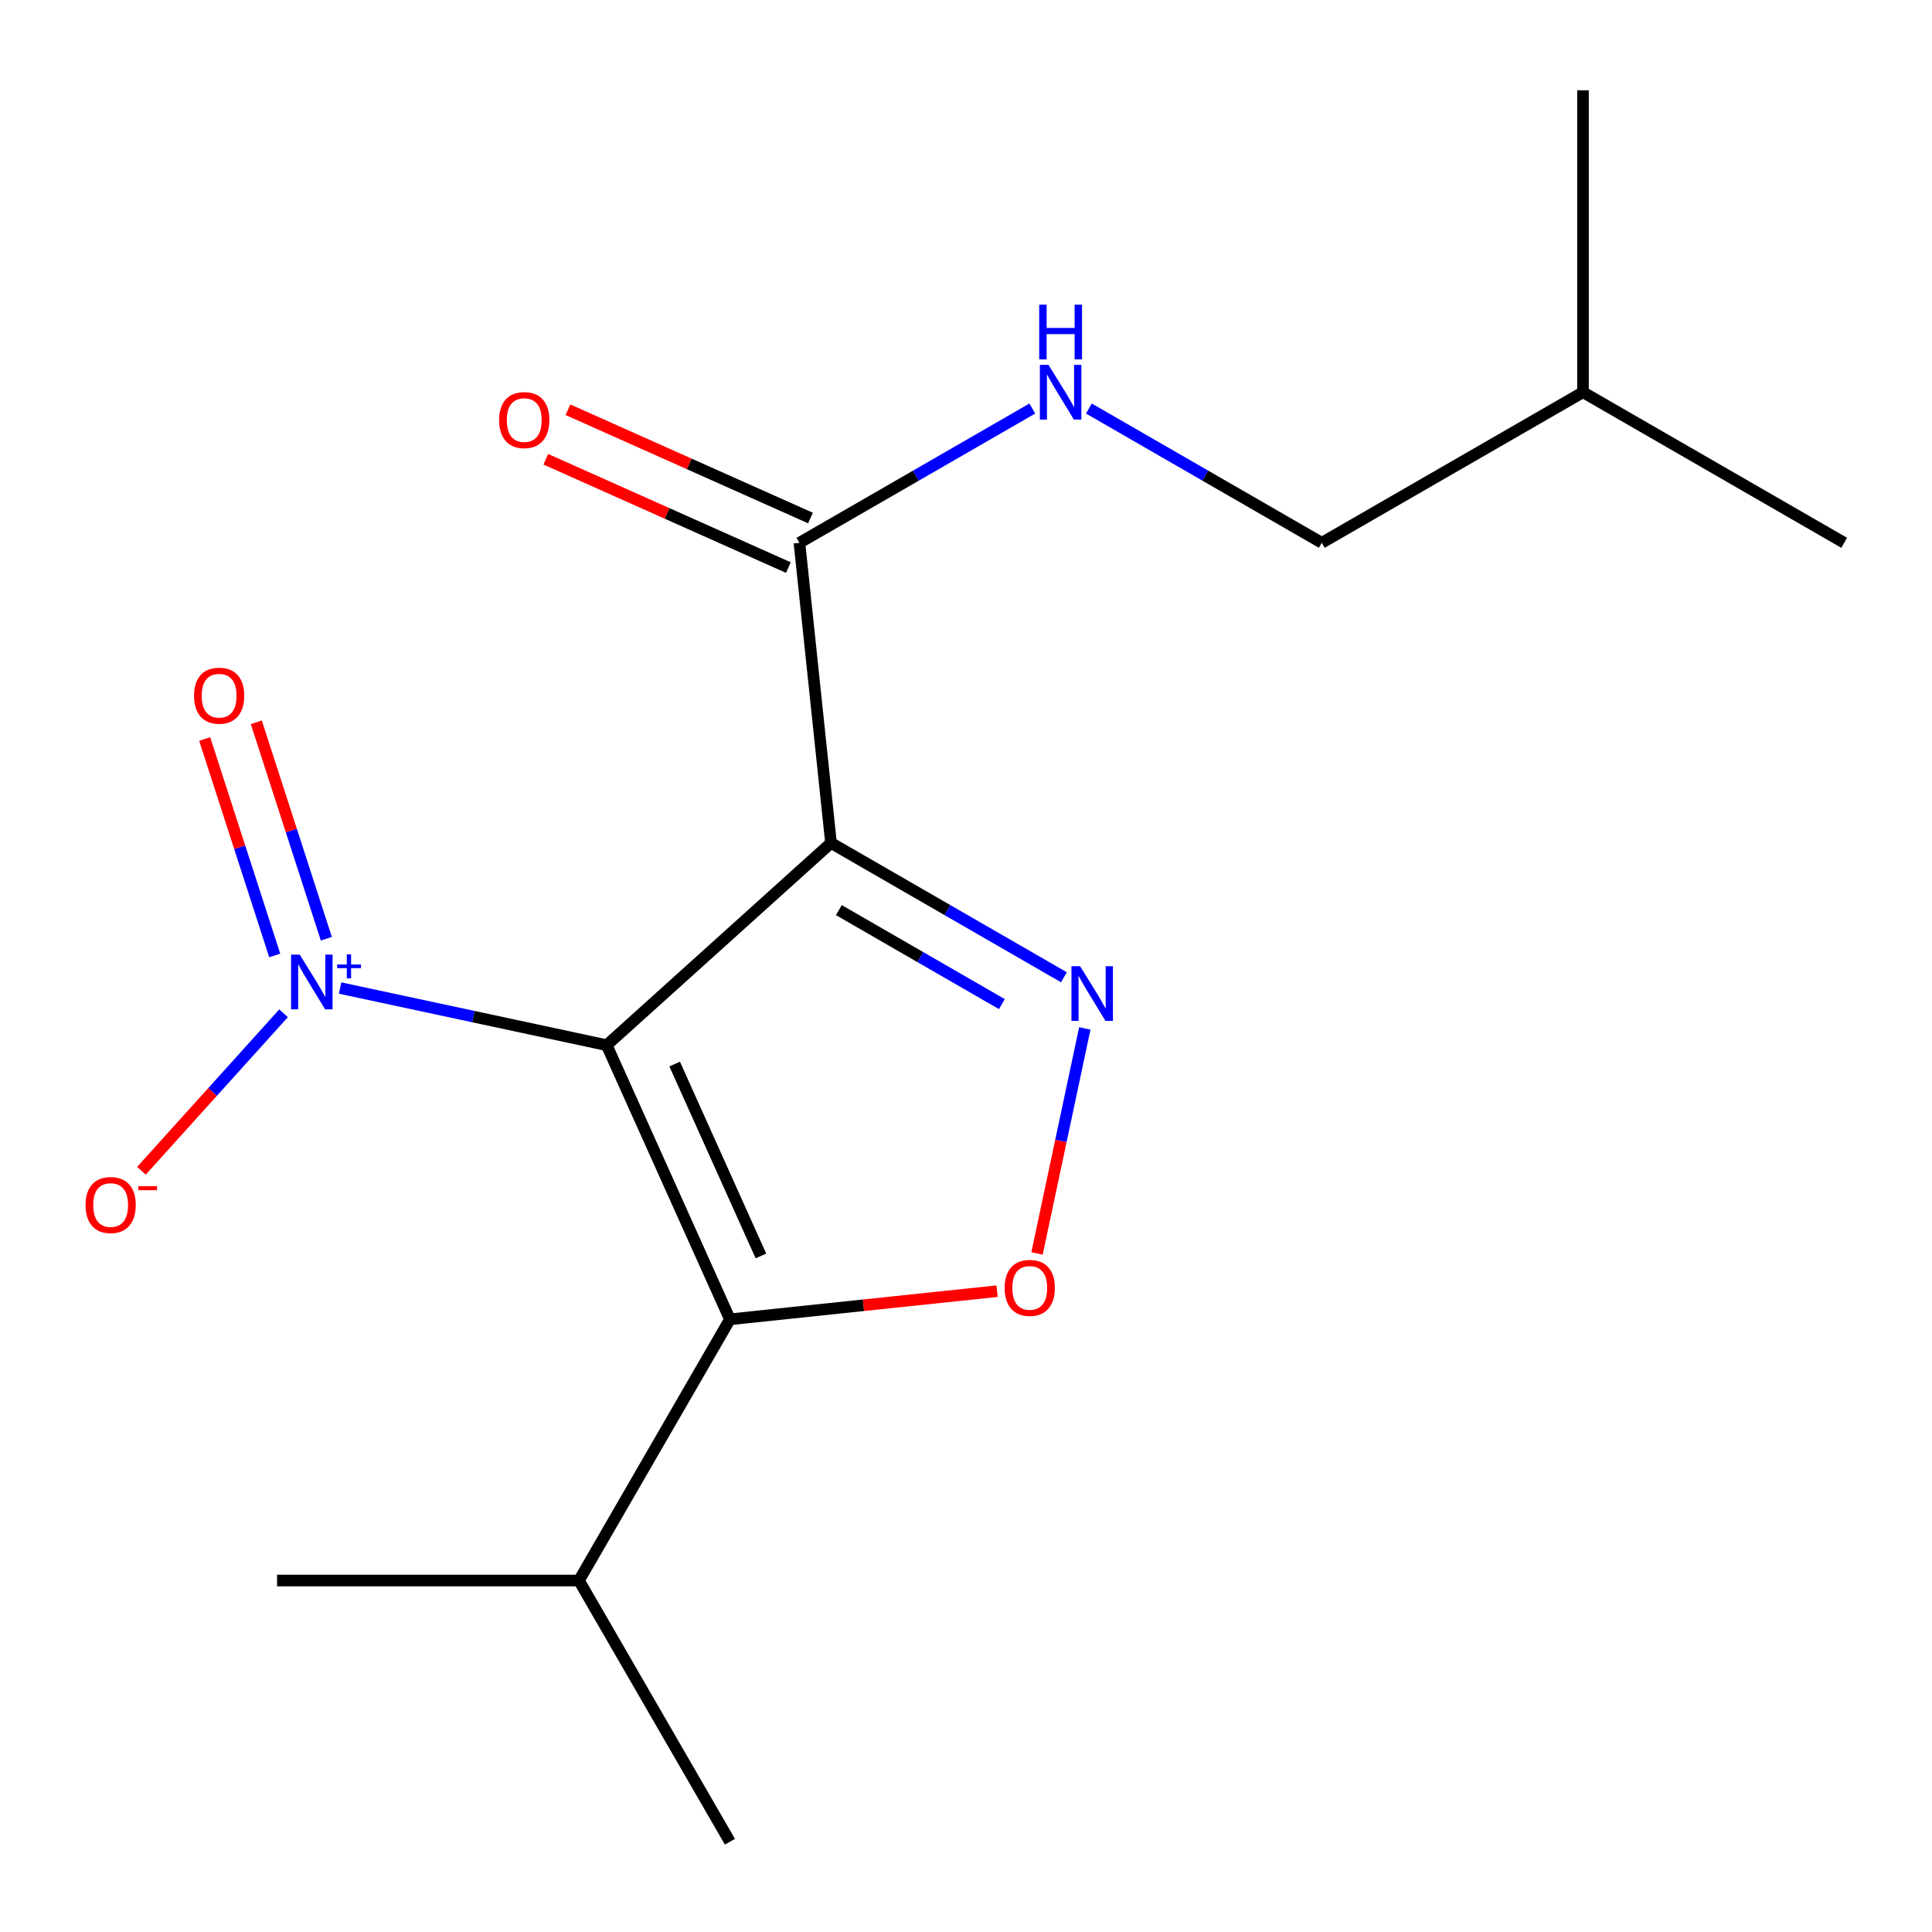 <?xml version='1.0' encoding='iso-8859-1'?>
<svg version='1.1' baseProfile='full'
              xmlns='http://www.w3.org/2000/svg'
                      xmlns:rdkit='http://www.rdkit.org/xml'
                      xmlns:xlink='http://www.w3.org/1999/xlink'
                  xml:space='preserve'
width='1000px' height='1000px' viewBox='0 0 1000 1000'>
<!-- END OF HEADER -->
<rect style='opacity:1.0;fill:#FFFFFF;stroke:none' width='1000' height='1000' x='0' y='0'> </rect>
<path class='bond-0' d='M 314.026,540.985 L 430.132,436.315' style='fill:none;fill-rule:evenodd;stroke:#000000;stroke-width:6px;stroke-linecap:butt;stroke-linejoin:miter;stroke-opacity:1' />
<path class='bond-1' d='M 314.026,540.985 L 377.805,682.881' style='fill:none;fill-rule:evenodd;stroke:#000000;stroke-width:6px;stroke-linecap:butt;stroke-linejoin:miter;stroke-opacity:1' />
<path class='bond-1' d='M 349.207,550.756 L 393.852,650.083' style='fill:none;fill-rule:evenodd;stroke:#000000;stroke-width:6px;stroke-linecap:butt;stroke-linejoin:miter;stroke-opacity:1' />
<path class='bond-3' d='M 314.026,540.985 L 245.033,526.196' style='fill:none;fill-rule:evenodd;stroke:#000000;stroke-width:6px;stroke-linecap:butt;stroke-linejoin:miter;stroke-opacity:1' />
<path class='bond-3' d='M 245.033,526.196 L 176.039,511.407' style='fill:none;fill-rule:evenodd;stroke:#0000FF;stroke-width:6px;stroke-linecap:butt;stroke-linejoin:miter;stroke-opacity:1' />
<path class='bond-2' d='M 430.132,436.315 L 490.405,471.073' style='fill:none;fill-rule:evenodd;stroke:#000000;stroke-width:6px;stroke-linecap:butt;stroke-linejoin:miter;stroke-opacity:1' />
<path class='bond-2' d='M 490.405,471.073 L 550.678,505.832' style='fill:none;fill-rule:evenodd;stroke:#0000FF;stroke-width:6px;stroke-linecap:butt;stroke-linejoin:miter;stroke-opacity:1' />
<path class='bond-2' d='M 434.185,471.07 L 476.376,495.401' style='fill:none;fill-rule:evenodd;stroke:#000000;stroke-width:6px;stroke-linecap:butt;stroke-linejoin:miter;stroke-opacity:1' />
<path class='bond-2' d='M 476.376,495.401 L 518.567,519.732' style='fill:none;fill-rule:evenodd;stroke:#0000FF;stroke-width:6px;stroke-linecap:butt;stroke-linejoin:miter;stroke-opacity:1' />
<path class='bond-5' d='M 430.132,436.315 L 413.782,280.955' style='fill:none;fill-rule:evenodd;stroke:#000000;stroke-width:6px;stroke-linecap:butt;stroke-linejoin:miter;stroke-opacity:1' />
<path class='bond-4' d='M 377.805,682.881 L 446.948,675.596' style='fill:none;fill-rule:evenodd;stroke:#000000;stroke-width:6px;stroke-linecap:butt;stroke-linejoin:miter;stroke-opacity:1' />
<path class='bond-4' d='M 446.948,675.596 L 516.092,668.311' style='fill:none;fill-rule:evenodd;stroke:#FF0000;stroke-width:6px;stroke-linecap:butt;stroke-linejoin:miter;stroke-opacity:1' />
<path class='bond-10' d='M 377.805,682.881 L 299.673,818.083' style='fill:none;fill-rule:evenodd;stroke:#000000;stroke-width:6px;stroke-linecap:butt;stroke-linejoin:miter;stroke-opacity:1' />
<path class='bond-17' d='M 561.487,532.327 L 549.124,590.554' style='fill:none;fill-rule:evenodd;stroke:#0000FF;stroke-width:6px;stroke-linecap:butt;stroke-linejoin:miter;stroke-opacity:1' />
<path class='bond-17' d='M 549.124,590.554 L 536.762,648.78' style='fill:none;fill-rule:evenodd;stroke:#FF0000;stroke-width:6px;stroke-linecap:butt;stroke-linejoin:miter;stroke-opacity:1' />
<path class='bond-7' d='M 146.771,524.474 L 109.991,565.228' style='fill:none;fill-rule:evenodd;stroke:#0000FF;stroke-width:6px;stroke-linecap:butt;stroke-linejoin:miter;stroke-opacity:1' />
<path class='bond-7' d='M 109.991,565.228 L 73.21,605.982' style='fill:none;fill-rule:evenodd;stroke:#FF0000;stroke-width:6px;stroke-linecap:butt;stroke-linejoin:miter;stroke-opacity:1' />
<path class='bond-8' d='M 168.914,485.89 L 150.789,429.878' style='fill:none;fill-rule:evenodd;stroke:#0000FF;stroke-width:6px;stroke-linecap:butt;stroke-linejoin:miter;stroke-opacity:1' />
<path class='bond-8' d='M 150.789,429.878 L 132.665,373.866' style='fill:none;fill-rule:evenodd;stroke:#FF0000;stroke-width:6px;stroke-linecap:butt;stroke-linejoin:miter;stroke-opacity:1' />
<path class='bond-8' d='M 142.195,494.536 L 124.07,438.524' style='fill:none;fill-rule:evenodd;stroke:#0000FF;stroke-width:6px;stroke-linecap:butt;stroke-linejoin:miter;stroke-opacity:1' />
<path class='bond-8' d='M 124.07,438.524 L 105.946,382.512' style='fill:none;fill-rule:evenodd;stroke:#FF0000;stroke-width:6px;stroke-linecap:butt;stroke-linejoin:miter;stroke-opacity:1' />
<path class='bond-6' d='M 413.782,280.955 L 474.055,246.203' style='fill:none;fill-rule:evenodd;stroke:#000000;stroke-width:6px;stroke-linecap:butt;stroke-linejoin:miter;stroke-opacity:1' />
<path class='bond-6' d='M 474.055,246.203 L 534.328,211.452' style='fill:none;fill-rule:evenodd;stroke:#0000FF;stroke-width:6px;stroke-linecap:butt;stroke-linejoin:miter;stroke-opacity:1' />
<path class='bond-9' d='M 419.507,268.134 L 356.736,240.104' style='fill:none;fill-rule:evenodd;stroke:#000000;stroke-width:6px;stroke-linecap:butt;stroke-linejoin:miter;stroke-opacity:1' />
<path class='bond-9' d='M 356.736,240.104 L 293.966,212.073' style='fill:none;fill-rule:evenodd;stroke:#FF0000;stroke-width:6px;stroke-linecap:butt;stroke-linejoin:miter;stroke-opacity:1' />
<path class='bond-9' d='M 408.057,293.776 L 345.286,265.746' style='fill:none;fill-rule:evenodd;stroke:#000000;stroke-width:6px;stroke-linecap:butt;stroke-linejoin:miter;stroke-opacity:1' />
<path class='bond-9' d='M 345.286,265.746 L 282.515,237.716' style='fill:none;fill-rule:evenodd;stroke:#FF0000;stroke-width:6px;stroke-linecap:butt;stroke-linejoin:miter;stroke-opacity:1' />
<path class='bond-11' d='M 563.61,211.452 L 623.883,246.203' style='fill:none;fill-rule:evenodd;stroke:#0000FF;stroke-width:6px;stroke-linecap:butt;stroke-linejoin:miter;stroke-opacity:1' />
<path class='bond-11' d='M 623.883,246.203 L 684.156,280.955' style='fill:none;fill-rule:evenodd;stroke:#000000;stroke-width:6px;stroke-linecap:butt;stroke-linejoin:miter;stroke-opacity:1' />
<path class='bond-13' d='M 299.673,818.083 L 143.408,818.083' style='fill:none;fill-rule:evenodd;stroke:#000000;stroke-width:6px;stroke-linecap:butt;stroke-linejoin:miter;stroke-opacity:1' />
<path class='bond-14' d='M 299.673,818.083 L 377.805,953.27' style='fill:none;fill-rule:evenodd;stroke:#000000;stroke-width:6px;stroke-linecap:butt;stroke-linejoin:miter;stroke-opacity:1' />
<path class='bond-12' d='M 684.156,280.955 L 819.359,203.01' style='fill:none;fill-rule:evenodd;stroke:#000000;stroke-width:6px;stroke-linecap:butt;stroke-linejoin:miter;stroke-opacity:1' />
<path class='bond-15' d='M 819.359,203.01 L 819.359,46.73' style='fill:none;fill-rule:evenodd;stroke:#000000;stroke-width:6px;stroke-linecap:butt;stroke-linejoin:miter;stroke-opacity:1' />
<path class='bond-16' d='M 819.359,203.01 L 954.545,280.955' style='fill:none;fill-rule:evenodd;stroke:#000000;stroke-width:6px;stroke-linecap:butt;stroke-linejoin:miter;stroke-opacity:1' />
<path  class='atom-3' d='M 559.059 500.115
L 568.339 515.115
Q 569.259 516.595, 570.739 519.275
Q 572.219 521.955, 572.299 522.115
L 572.299 500.115
L 576.059 500.115
L 576.059 528.435
L 572.179 528.435
L 562.219 512.035
Q 561.059 510.115, 559.819 507.915
Q 558.619 505.715, 558.259 505.035
L 558.259 528.435
L 554.579 528.435
L 554.579 500.115
L 559.059 500.115
' fill='#0000FF'/>
<path  class='atom-4' d='M 155.137 494.109
L 164.417 509.109
Q 165.337 510.589, 166.817 513.269
Q 168.297 515.949, 168.377 516.109
L 168.377 494.109
L 172.137 494.109
L 172.137 522.429
L 168.257 522.429
L 158.297 506.029
Q 157.137 504.109, 155.897 501.909
Q 154.697 499.709, 154.337 499.029
L 154.337 522.429
L 150.657 522.429
L 150.657 494.109
L 155.137 494.109
' fill='#0000FF'/>
<path  class='atom-4' d='M 174.513 499.214
L 179.502 499.214
L 179.502 493.96
L 181.72 493.96
L 181.72 499.214
L 186.841 499.214
L 186.841 501.114
L 181.72 501.114
L 181.72 506.394
L 179.502 506.394
L 179.502 501.114
L 174.513 501.114
L 174.513 499.214
' fill='#0000FF'/>
<path  class='atom-5' d='M 519.993 666.61
Q 519.993 659.81, 523.353 656.01
Q 526.713 652.21, 532.993 652.21
Q 539.273 652.21, 542.633 656.01
Q 545.993 659.81, 545.993 666.61
Q 545.993 673.49, 542.593 677.41
Q 539.193 681.29, 532.993 681.29
Q 526.753 681.29, 523.353 677.41
Q 519.993 673.53, 519.993 666.61
M 532.993 678.09
Q 537.313 678.09, 539.633 675.21
Q 541.993 672.29, 541.993 666.61
Q 541.993 661.05, 539.633 658.25
Q 537.313 655.41, 532.993 655.41
Q 528.673 655.41, 526.313 658.21
Q 523.993 661.01, 523.993 666.61
Q 523.993 672.33, 526.313 675.21
Q 528.673 678.09, 532.993 678.09
' fill='#FF0000'/>
<path  class='atom-7' d='M 542.709 188.85
L 551.989 203.85
Q 552.909 205.33, 554.389 208.01
Q 555.869 210.69, 555.949 210.85
L 555.949 188.85
L 559.709 188.85
L 559.709 217.17
L 555.829 217.17
L 545.869 200.77
Q 544.709 198.85, 543.469 196.65
Q 542.269 194.45, 541.909 193.77
L 541.909 217.17
L 538.229 217.17
L 538.229 188.85
L 542.709 188.85
' fill='#0000FF'/>
<path  class='atom-7' d='M 537.889 157.698
L 541.729 157.698
L 541.729 169.738
L 556.209 169.738
L 556.209 157.698
L 560.049 157.698
L 560.049 186.018
L 556.209 186.018
L 556.209 172.938
L 541.729 172.938
L 541.729 186.018
L 537.889 186.018
L 537.889 157.698
' fill='#0000FF'/>
<path  class='atom-8' d='M 44.272 623.722
Q 44.272 616.922, 47.632 613.122
Q 50.992 609.322, 57.272 609.322
Q 63.552 609.322, 66.912 613.122
Q 70.272 616.922, 70.272 623.722
Q 70.272 630.602, 66.872 634.522
Q 63.472 638.402, 57.272 638.402
Q 51.032 638.402, 47.632 634.522
Q 44.272 630.642, 44.272 623.722
M 57.272 635.202
Q 61.592 635.202, 63.912 632.322
Q 66.272 629.402, 66.272 623.722
Q 66.272 618.162, 63.912 615.362
Q 61.592 612.522, 57.272 612.522
Q 52.952 612.522, 50.592 615.322
Q 48.272 618.122, 48.272 623.722
Q 48.272 629.442, 50.592 632.322
Q 52.952 635.202, 57.272 635.202
' fill='#FF0000'/>
<path  class='atom-8' d='M 71.592 613.944
L 81.281 613.944
L 81.281 616.056
L 71.592 616.056
L 71.592 613.944
' fill='#FF0000'/>
<path  class='atom-9' d='M 100.422 360.088
Q 100.422 353.288, 103.782 349.488
Q 107.142 345.688, 113.422 345.688
Q 119.702 345.688, 123.062 349.488
Q 126.422 353.288, 126.422 360.088
Q 126.422 366.968, 123.022 370.888
Q 119.622 374.768, 113.422 374.768
Q 107.182 374.768, 103.782 370.888
Q 100.422 367.008, 100.422 360.088
M 113.422 371.568
Q 117.742 371.568, 120.062 368.688
Q 122.422 365.768, 122.422 360.088
Q 122.422 354.528, 120.062 351.728
Q 117.742 348.888, 113.422 348.888
Q 109.102 348.888, 106.742 351.688
Q 104.422 354.488, 104.422 360.088
Q 104.422 365.808, 106.742 368.688
Q 109.102 371.568, 113.422 371.568
' fill='#FF0000'/>
<path  class='atom-10' d='M 258.34 217.428
Q 258.34 210.628, 261.7 206.828
Q 265.06 203.028, 271.34 203.028
Q 277.62 203.028, 280.98 206.828
Q 284.34 210.628, 284.34 217.428
Q 284.34 224.308, 280.94 228.228
Q 277.54 232.108, 271.34 232.108
Q 265.1 232.108, 261.7 228.228
Q 258.34 224.348, 258.34 217.428
M 271.34 228.908
Q 275.66 228.908, 277.98 226.028
Q 280.34 223.108, 280.34 217.428
Q 280.34 211.868, 277.98 209.068
Q 275.66 206.228, 271.34 206.228
Q 267.02 206.228, 264.66 209.028
Q 262.34 211.828, 262.34 217.428
Q 262.34 223.148, 264.66 226.028
Q 267.02 228.908, 271.34 228.908
' fill='#FF0000'/>
</svg>

